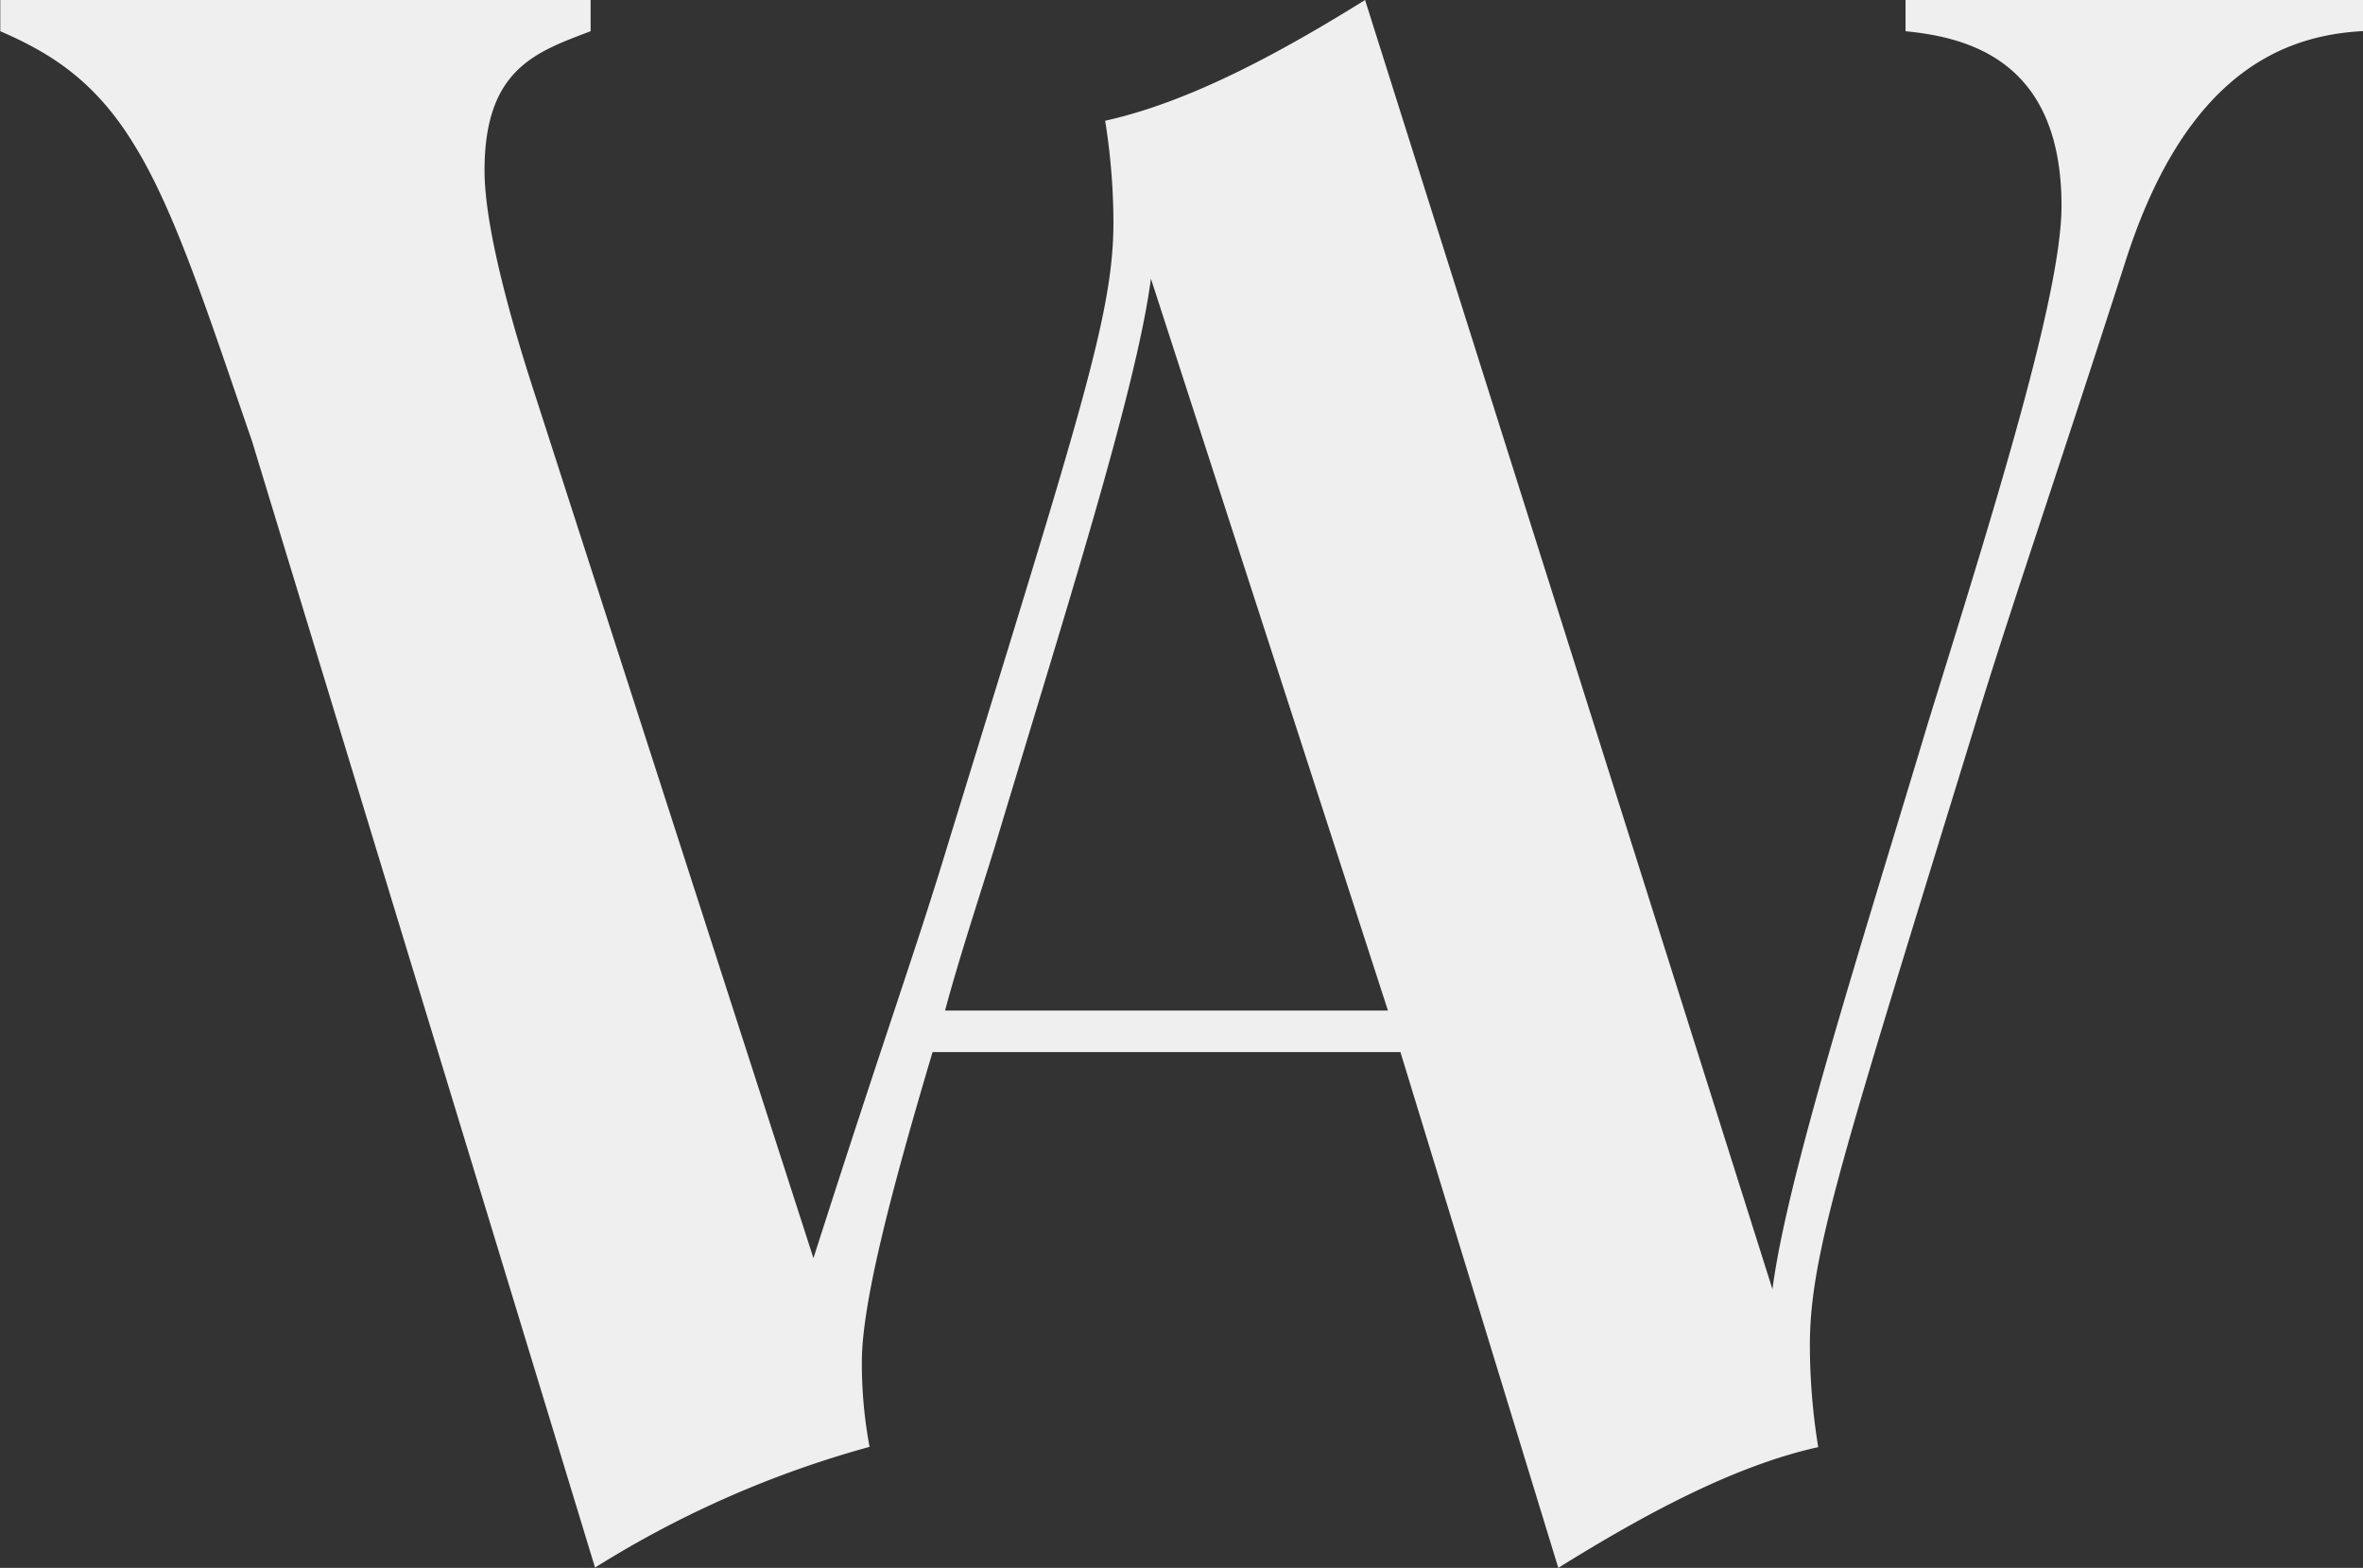 <svg id="Ebene_1" data-name="Ebene 1" xmlns="http://www.w3.org/2000/svg" viewBox="0 0 411.02 272.73"><rect x="0" y="0" width="411.02" height="272.73" fill="#333333" stroke="none"/><defs><style>.cls-1{fill:#efefef;}</style></defs><path class="cls-1" d="M386.25,371.36,315.39,147.1c-14.47,9-30.38,17.73-45.21,21a112.76,112.76,0,0,1,1.44,17.72c0,15.92-5.78,33.28-28.57,107.43-5.79,19.17-11,33.28-23.61,72.71L170.91,215.46c-5.06-15.55-8.68-30-8.68-38.7,0-17.72,9-20.62,18.45-24.23V147.1H78v5.43c8.32,3.61,16.28,8.32,23.15,19.53,7.24,11.57,13,29.66,20.62,51.72l59.68,196a178.71,178.71,0,0,1,47.75-21A79,79,0,0,1,227.86,384c0-10.49,5.42-30.75,12.3-53.89h81.38L349,419.83c14.46-9,30.38-17.73,45.21-21a111.7,111.7,0,0,1-1.45-17.72c0-15.92,5.79-33.28,28.58-107.43,5.79-19.17,13.74-42,26.4-81.38,10.49-32.56,27.49-39.07,41.24-39.79V147.1H409.4v5.43c10.85,1.08,27.13,5.06,27.13,30.38,0,15.55-11.94,53.53-23.15,89.7-11.94,39.79-24.6,79.22-27.13,98.75M242.33,322.89c2.53-9.4,5.78-19.17,8.68-28.57,11.93-39.79,24.59-79.22,27.13-98.75l41.23,127.32Z" transform="translate(-77.95 -147.1)"/></svg>